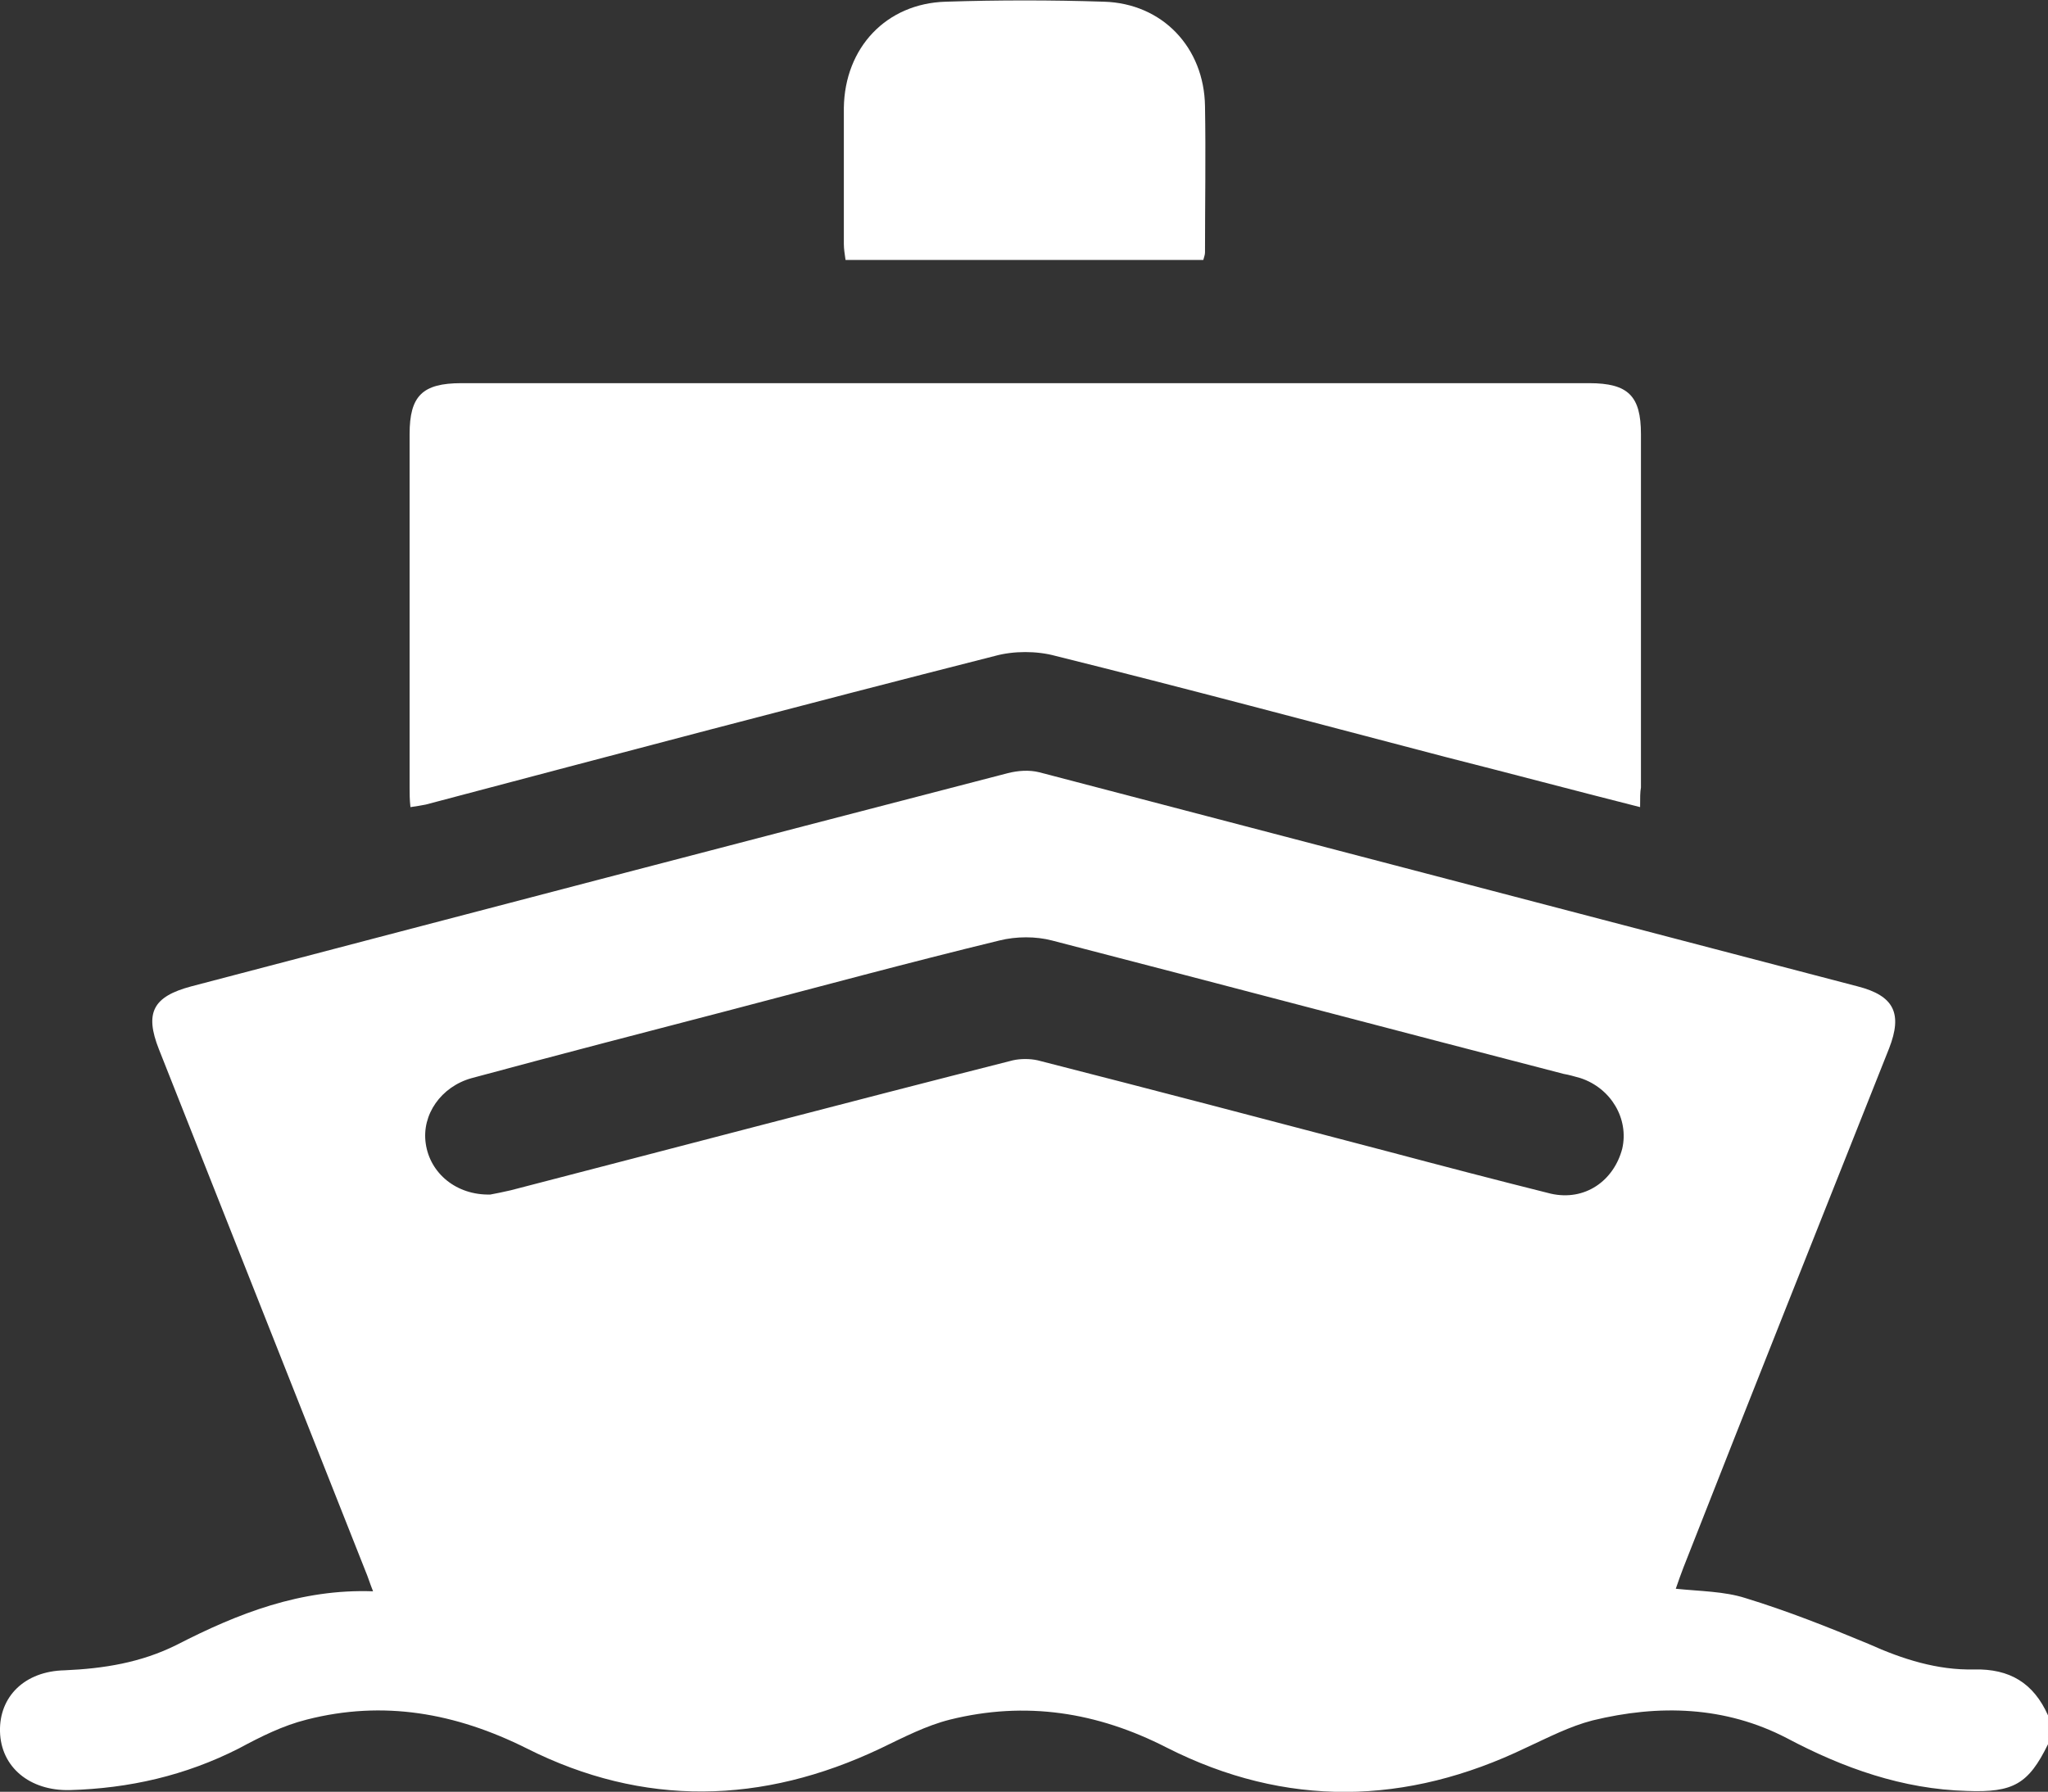 <svg xmlns="http://www.w3.org/2000/svg" xmlns:xlink="http://www.w3.org/1999/xlink" version="1.1" id="Capa_1" x="0px" y="0px" style="enable-background:new 0 0 50 50;" xml:space="preserve" viewBox="12.94 8.78 24.1 21.09">
<rect x="12.94" y="8.78" width="24.1" height="21.09" fill="#333333" stroke="none"/>
<style type="text/css">
	.st0{opacity:0.95;}
	.st1{fill:#fff;}
	.st2{fill-rule:evenodd;clip-rule:evenodd;fill:#FFFFFF;}
</style>
<g>
	<g>
		<g>
			<path class="st1" d="M37.04,29.31c-0.23,0.47-0.41,0.57-0.95,0.55c-0.76-0.02-1.46-0.27-2.12-0.62c-0.73-0.38-1.51-0.4-2.29-0.21     c-0.27,0.07-0.52,0.2-0.78,0.32c-1.41,0.68-2.83,0.71-4.23,0c-0.82-0.42-1.66-0.55-2.55-0.33c-0.28,0.07-0.55,0.21-0.82,0.34     c-1.39,0.66-2.79,0.69-4.16,0c-0.84-0.42-1.69-0.57-2.59-0.34c-0.28,0.07-0.54,0.2-0.8,0.34c-0.63,0.32-1.29,0.47-1.99,0.49     c-0.47,0.01-0.81-0.27-0.82-0.69c-0.01-0.41,0.29-0.71,0.76-0.72c0.46-0.02,0.9-0.09,1.32-0.3c0.72-0.37,1.46-0.66,2.31-0.63     c-0.04-0.1-0.06-0.17-0.09-0.24c-0.81-2.05-1.62-4.09-2.43-6.14c-0.17-0.43-0.07-0.62,0.38-0.74c3.2-0.84,6.41-1.68,9.61-2.51     c0.12-0.03,0.25-0.04,0.37-0.01c3.21,0.84,6.42,1.68,9.63,2.52c0.43,0.11,0.53,0.32,0.37,0.73c-0.81,2.04-1.62,4.07-2.42,6.11     c-0.03,0.08-0.06,0.16-0.09,0.25c0.29,0.03,0.57,0.03,0.82,0.11c0.49,0.15,0.97,0.34,1.45,0.54c0.4,0.18,0.81,0.31,1.24,0.3     c0.42-0.01,0.7,0.16,0.87,0.54C37.04,29.09,37.04,29.2,37.04,29.31z M18.71,22.84c0.06-0.01,0.15-0.03,0.24-0.05     c1.97-0.51,3.94-1.03,5.91-1.53c0.09-0.02,0.2-0.02,0.29,0c1.37,0.35,2.74,0.71,4.11,1.07c0.64,0.17,1.29,0.34,1.93,0.5     c0.4,0.09,0.74-0.15,0.84-0.53c0.08-0.35-0.13-0.71-0.49-0.83c-0.07-0.02-0.14-0.04-0.2-0.05c-2.01-0.52-4.01-1.05-6.02-1.57     c-0.19-0.05-0.42-0.05-0.62,0c-1.07,0.26-2.14,0.55-3.21,0.83c-1,0.26-2,0.52-3,0.79c-0.36,0.1-0.59,0.43-0.54,0.77     C18,22.59,18.31,22.85,18.71,22.84z"/>
		</g>
		<g>
			<path class="st1" d="M32.24,18.28c-0.79-0.2-1.54-0.4-2.29-0.59c-1.53-0.4-3.06-0.81-4.59-1.19c-0.22-0.06-0.49-0.06-0.71,0     c-2.24,0.57-4.47,1.16-6.7,1.75c-0.05,0.01-0.11,0.02-0.18,0.03c-0.01-0.09-0.01-0.16-0.01-0.23c0-1.39,0-2.78,0-4.16     c0-0.45,0.15-0.6,0.61-0.6c4.42,0,8.84,0,13.27,0c0.46,0,0.61,0.15,0.61,0.6c0,1.39,0,2.78,0,4.16     C32.24,18.1,32.24,18.17,32.24,18.28z"/>
		</g>
		<g>
			<path class="st1" d="M27.1,11.84c-1.41,0-2.8,0-4.21,0c-0.01-0.07-0.02-0.13-0.02-0.19c0-0.53,0-1.07,0-1.6     c0.01-0.71,0.5-1.23,1.2-1.25c0.62-0.02,1.24-0.02,1.86,0c0.69,0.02,1.18,0.54,1.19,1.23c0.01,0.57,0,1.14,0,1.72     C27.12,11.78,27.11,11.8,27.1,11.84z"/>
		</g>
	</g>
</g>
</svg>